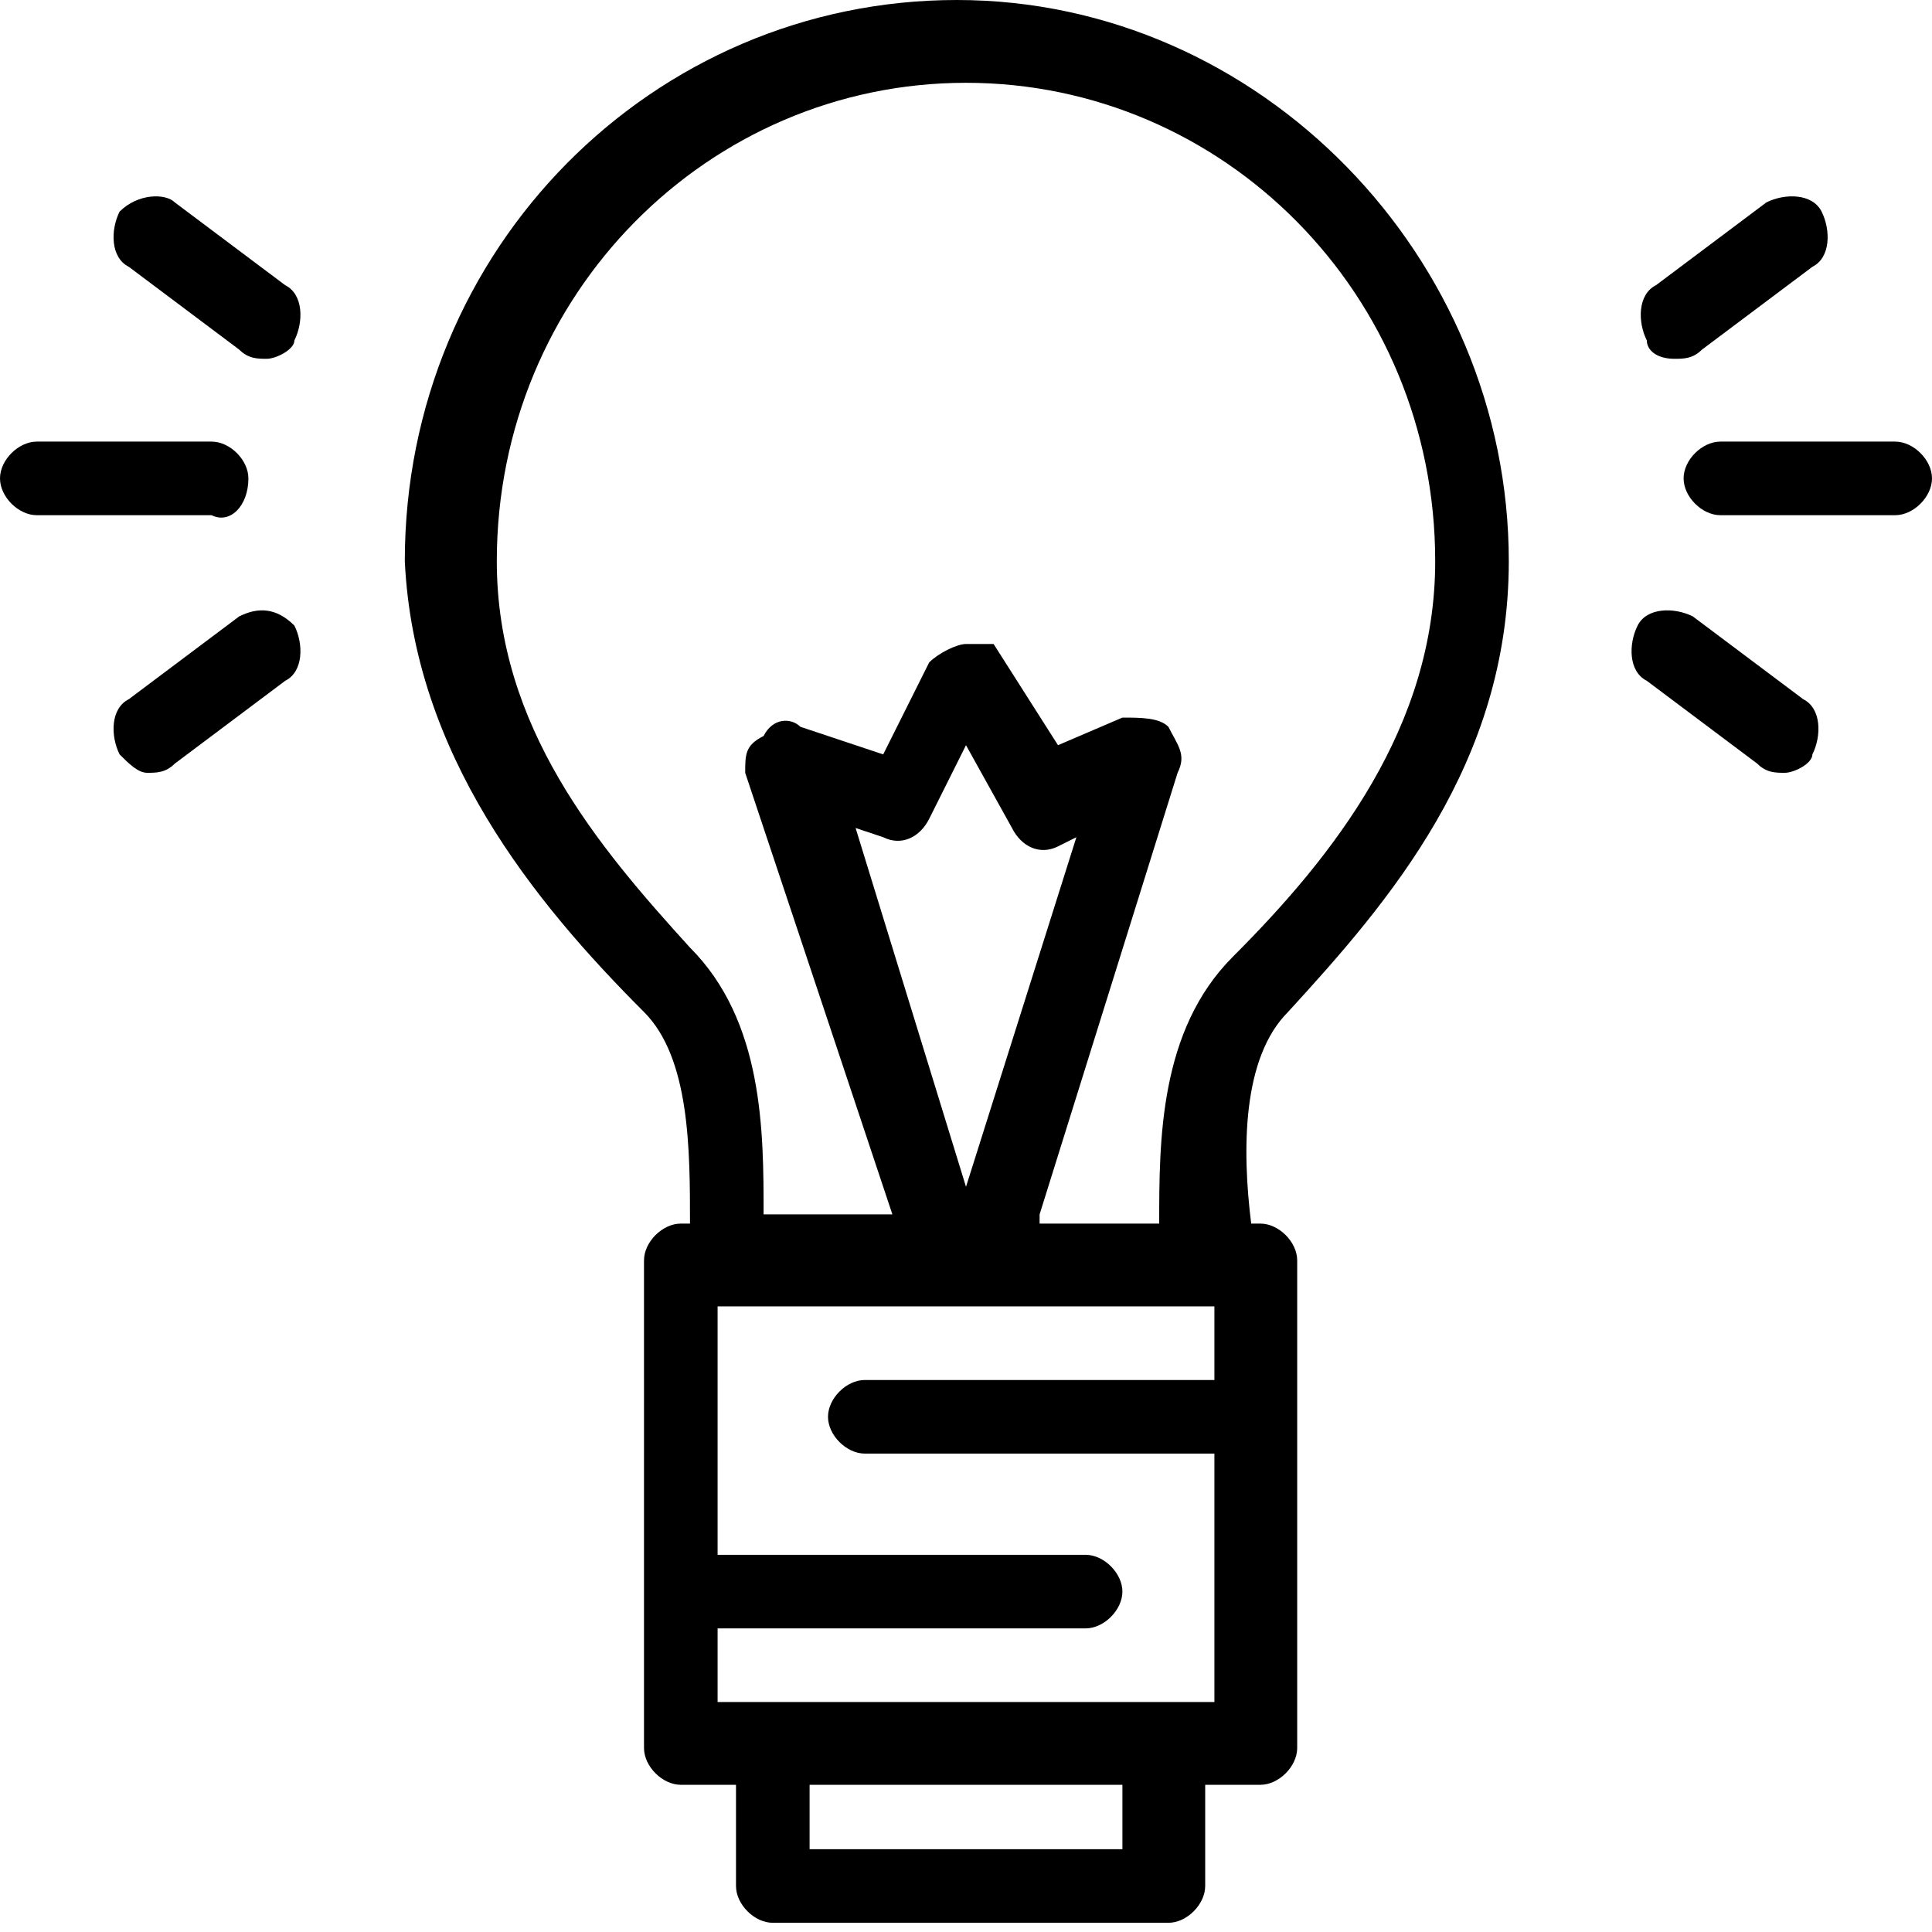 <?xml version="1.0" encoding="utf-8"?>
<!-- Generator: Adobe Illustrator 21.0.0, SVG Export Plug-In . SVG Version: 6.00 Build 0)  -->
<svg version="1.1" id="Слой_1" xmlns="http://www.w3.org/2000/svg" xmlns:xlink="http://www.w3.org/1999/xlink" x="0px" y="0px"
	 width="21px" height="21px" viewBox="0 0 21 21" style="enable-background:new 0 0 21 21;" xml:space="preserve">
<style type="text/css">
	.st0{clip-path:url(#SVGID_2_);}
</style>
<g>
	<g>
		<defs>
			<rect id="SVGID_1_" width="21" height="21"/>
		</defs>
		<clipPath id="SVGID_2_">
			<use xlink:href="#SVGID_1_"  style="overflow:visible;"/>
		</clipPath>
		<path class="st0" d="M14,11c1.1-1.2,2.4-2.7,2.4-4.9c0-3.3-2.7-6.1-6-6.1s-6,2.7-6,6.1C4.5,8.2,5.8,9.8,7,11
			c0.5,0.5,0.5,1.5,0.5,2.3H7.4c-0.2,0-0.4,0.2-0.4,0.4V19c0,0.2,0.2,0.4,0.4,0.4h0.6v1.1c0,0.2,0.2,0.4,0.4,0.4h4.3
			c0.2,0,0.4-0.2,0.4-0.4v-1.1h0.6c0.2,0,0.4-0.2,0.4-0.4v-5.3c0-0.2-0.2-0.4-0.4-0.4h-0.1C13.5,12.5,13.5,11.5,14,11L14,11z
			 M12.2,20.1H8.8v-0.7h3.4V20.1z M7.8,18.6v-0.9h4c0.2,0,0.4-0.2,0.4-0.4c0-0.2-0.2-0.4-0.4-0.4h-4v-2.7h5.4V15H9.4
			c-0.2,0-0.4,0.2-0.4,0.4c0,0.2,0.2,0.4,0.4,0.4h3.8v2.7H7.8z M11.3,13.2l1.5-4.8c0.1-0.2,0-0.3-0.1-0.5c-0.1-0.1-0.3-0.1-0.5-0.1
			l-0.7,0.3l-0.7-1.1C10.8,7,10.7,7,10.5,7c-0.1,0-0.3,0.1-0.4,0.2L9.6,8.2L8.7,7.9C8.6,7.8,8.4,7.8,8.3,8C8.1,8.1,8.1,8.2,8.1,8.4
			l1.6,4.8H8.3c0-0.9,0-2.1-0.8-2.9C6.5,9.2,5.4,7.9,5.4,6.1c0-2.9,2.3-5.2,5.1-5.2c2.8,0,5.1,2.3,5.1,5.2c0,1.8-1.1,3.2-2.2,4.3
			c-0.8,0.8-0.8,2-0.8,2.9H11.3z M10.5,12.9L9.3,9l0.3,0.1c0.2,0.1,0.4,0,0.5-0.2l0.4-0.8L11,9c0.1,0.2,0.3,0.3,0.5,0.2l0.2-0.1
			L10.5,12.9z M10.5,12.9"/>
		<path class="st0" d="M20.6,4.8h-1.9c-0.2,0-0.4,0.2-0.4,0.4s0.2,0.4,0.4,0.4h1.9c0.2,0,0.4-0.2,0.4-0.4C21,5,20.8,4.8,20.6,4.8
			L20.6,4.8z M20.6,4.8"/>
	</g>
	<path d="M18.2,3.9c0.1,0,0.2,0,0.3-0.1l1.2-0.9c0.2-0.1,0.2-0.4,0.1-0.6c-0.1-0.2-0.4-0.2-0.6-0.1l-1.2,0.9
		c-0.2,0.1-0.2,0.4-0.1,0.6C17.9,3.8,18,3.9,18.2,3.9L18.2,3.9z M18.2,3.9"/>
	<path d="M19.6,7.6l-1.2-0.9c-0.2-0.1-0.5-0.1-0.6,0.1c-0.1,0.2-0.1,0.5,0.1,0.6l1.2,0.9c0.1,0.1,0.2,0.1,0.3,0.1
		c0.1,0,0.3-0.1,0.3-0.2C19.8,8,19.8,7.7,19.6,7.6L19.6,7.6z M19.6,7.6"/>
	<path d="M2.7,5.2c0-0.2-0.2-0.4-0.4-0.4H0.4C0.2,4.8,0,5,0,5.2s0.2,0.4,0.4,0.4h1.9C2.5,5.7,2.7,5.5,2.7,5.2L2.7,5.2z M2.7,5.2"/>
	<path d="M3.1,3.1L1.9,2.2C1.8,2.1,1.5,2.1,1.3,2.3C1.2,2.5,1.2,2.8,1.4,2.9l1.2,0.9c0.1,0.1,0.2,0.1,0.3,0.1c0.1,0,0.3-0.1,0.3-0.2
		C3.3,3.5,3.3,3.2,3.1,3.1L3.1,3.1z M3.1,3.1"/>
	<path d="M2.6,6.7L1.4,7.6C1.2,7.7,1.2,8,1.3,8.2c0.1,0.1,0.2,0.2,0.3,0.2c0.1,0,0.2,0,0.3-0.1l1.2-0.9C3.3,7.3,3.3,7,3.2,6.8
		C3,6.6,2.8,6.6,2.6,6.7L2.6,6.7z M2.6,6.7"/>
</g>
</svg>
